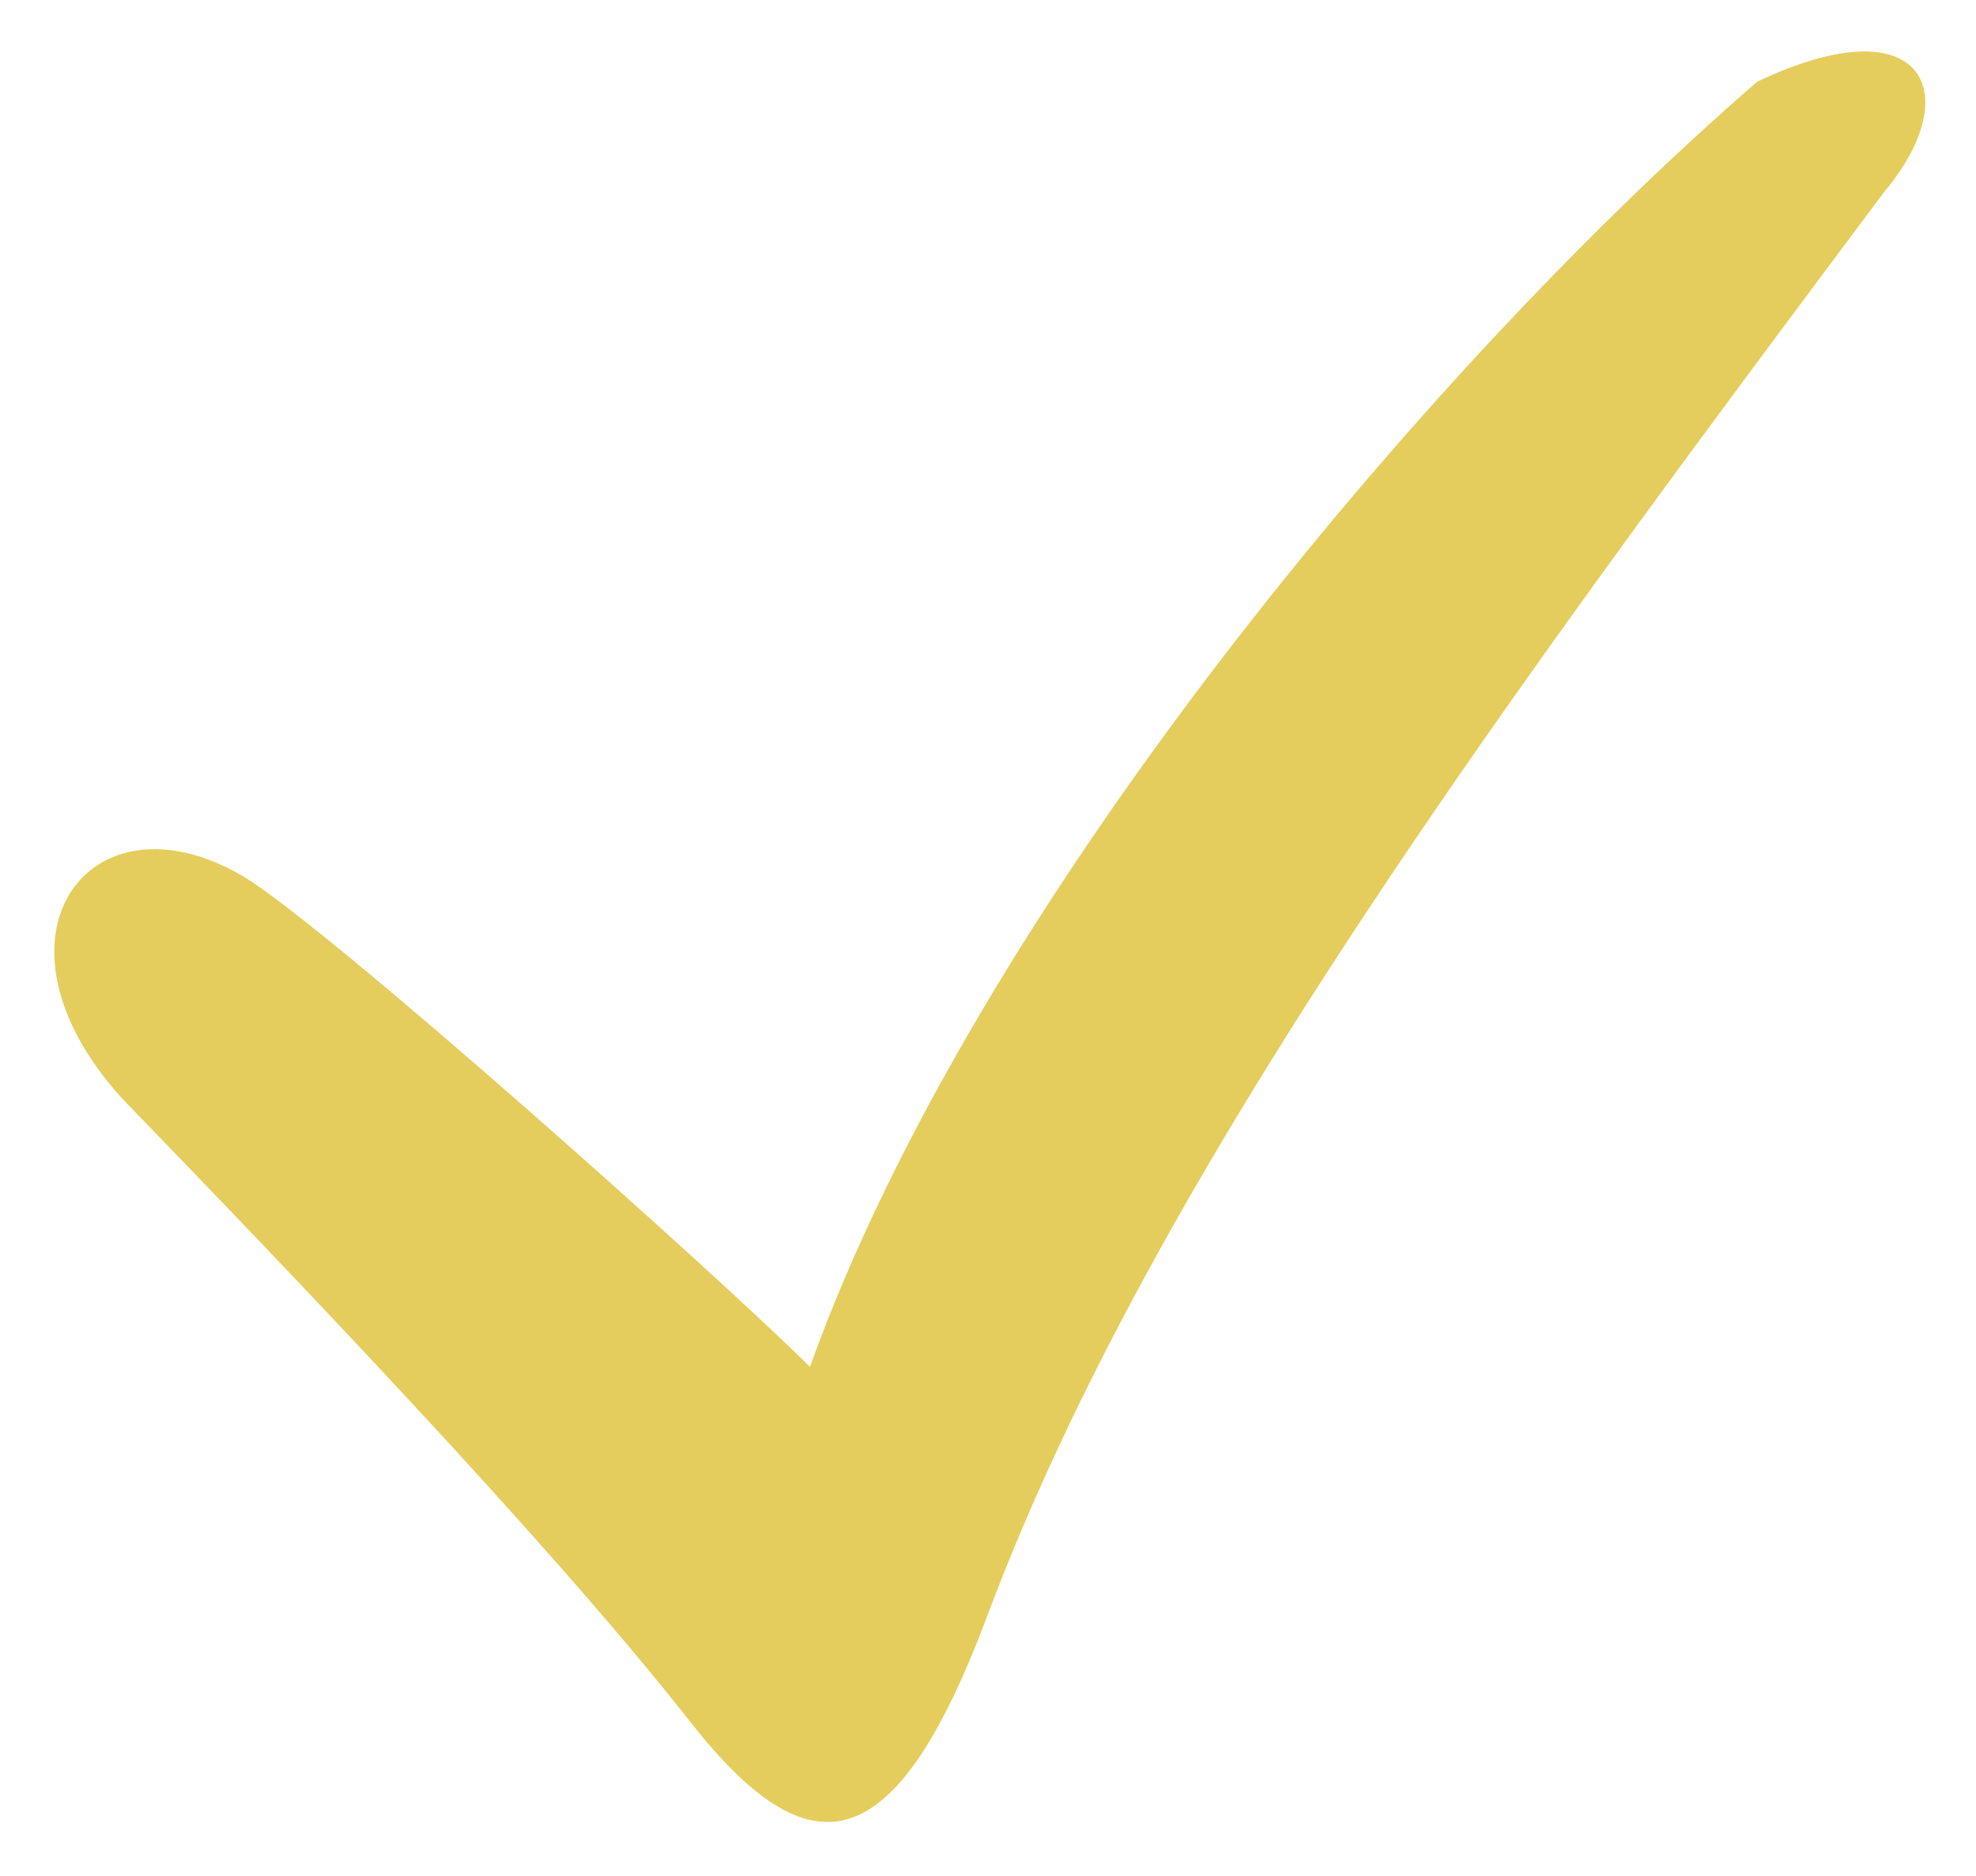 <?xml version="1.0" encoding="utf-8"?>
<!-- Generator: Adobe Illustrator 19.1.0, SVG Export Plug-In . SVG Version: 6.00 Build 0)  -->
<svg version="1.1" id="Capa_1" xmlns="http://www.w3.org/2000/svg" xmlns:xlink="http://www.w3.org/1999/xlink" x="0px" y="0px"
	 viewBox="-442 245.9 74.9 71.1" style="enable-background:new -442 245.9 74.9 71.1;" xml:space="preserve">
<style type="text/css">
	.st0{fill:#E5CD5D;}
</style>
<g>
	<path class="st0" d="M-432.8,279.1c-5.8-3.4-10.1,2.3-4.6,8.4c6,6.2,16.2,16.8,21.6,23.7c4.5,5.7,7.7,5.3,11.2-4
		c6.3-16.9,20.1-35.4,34-54c3.2-3.8,1.5-7.2-4.8-4.2c-12.7,11-29.7,31.4-35.9,48.7C-414.6,294.4-429.6,281-432.8,279.1z"/>
</g>
</svg>
